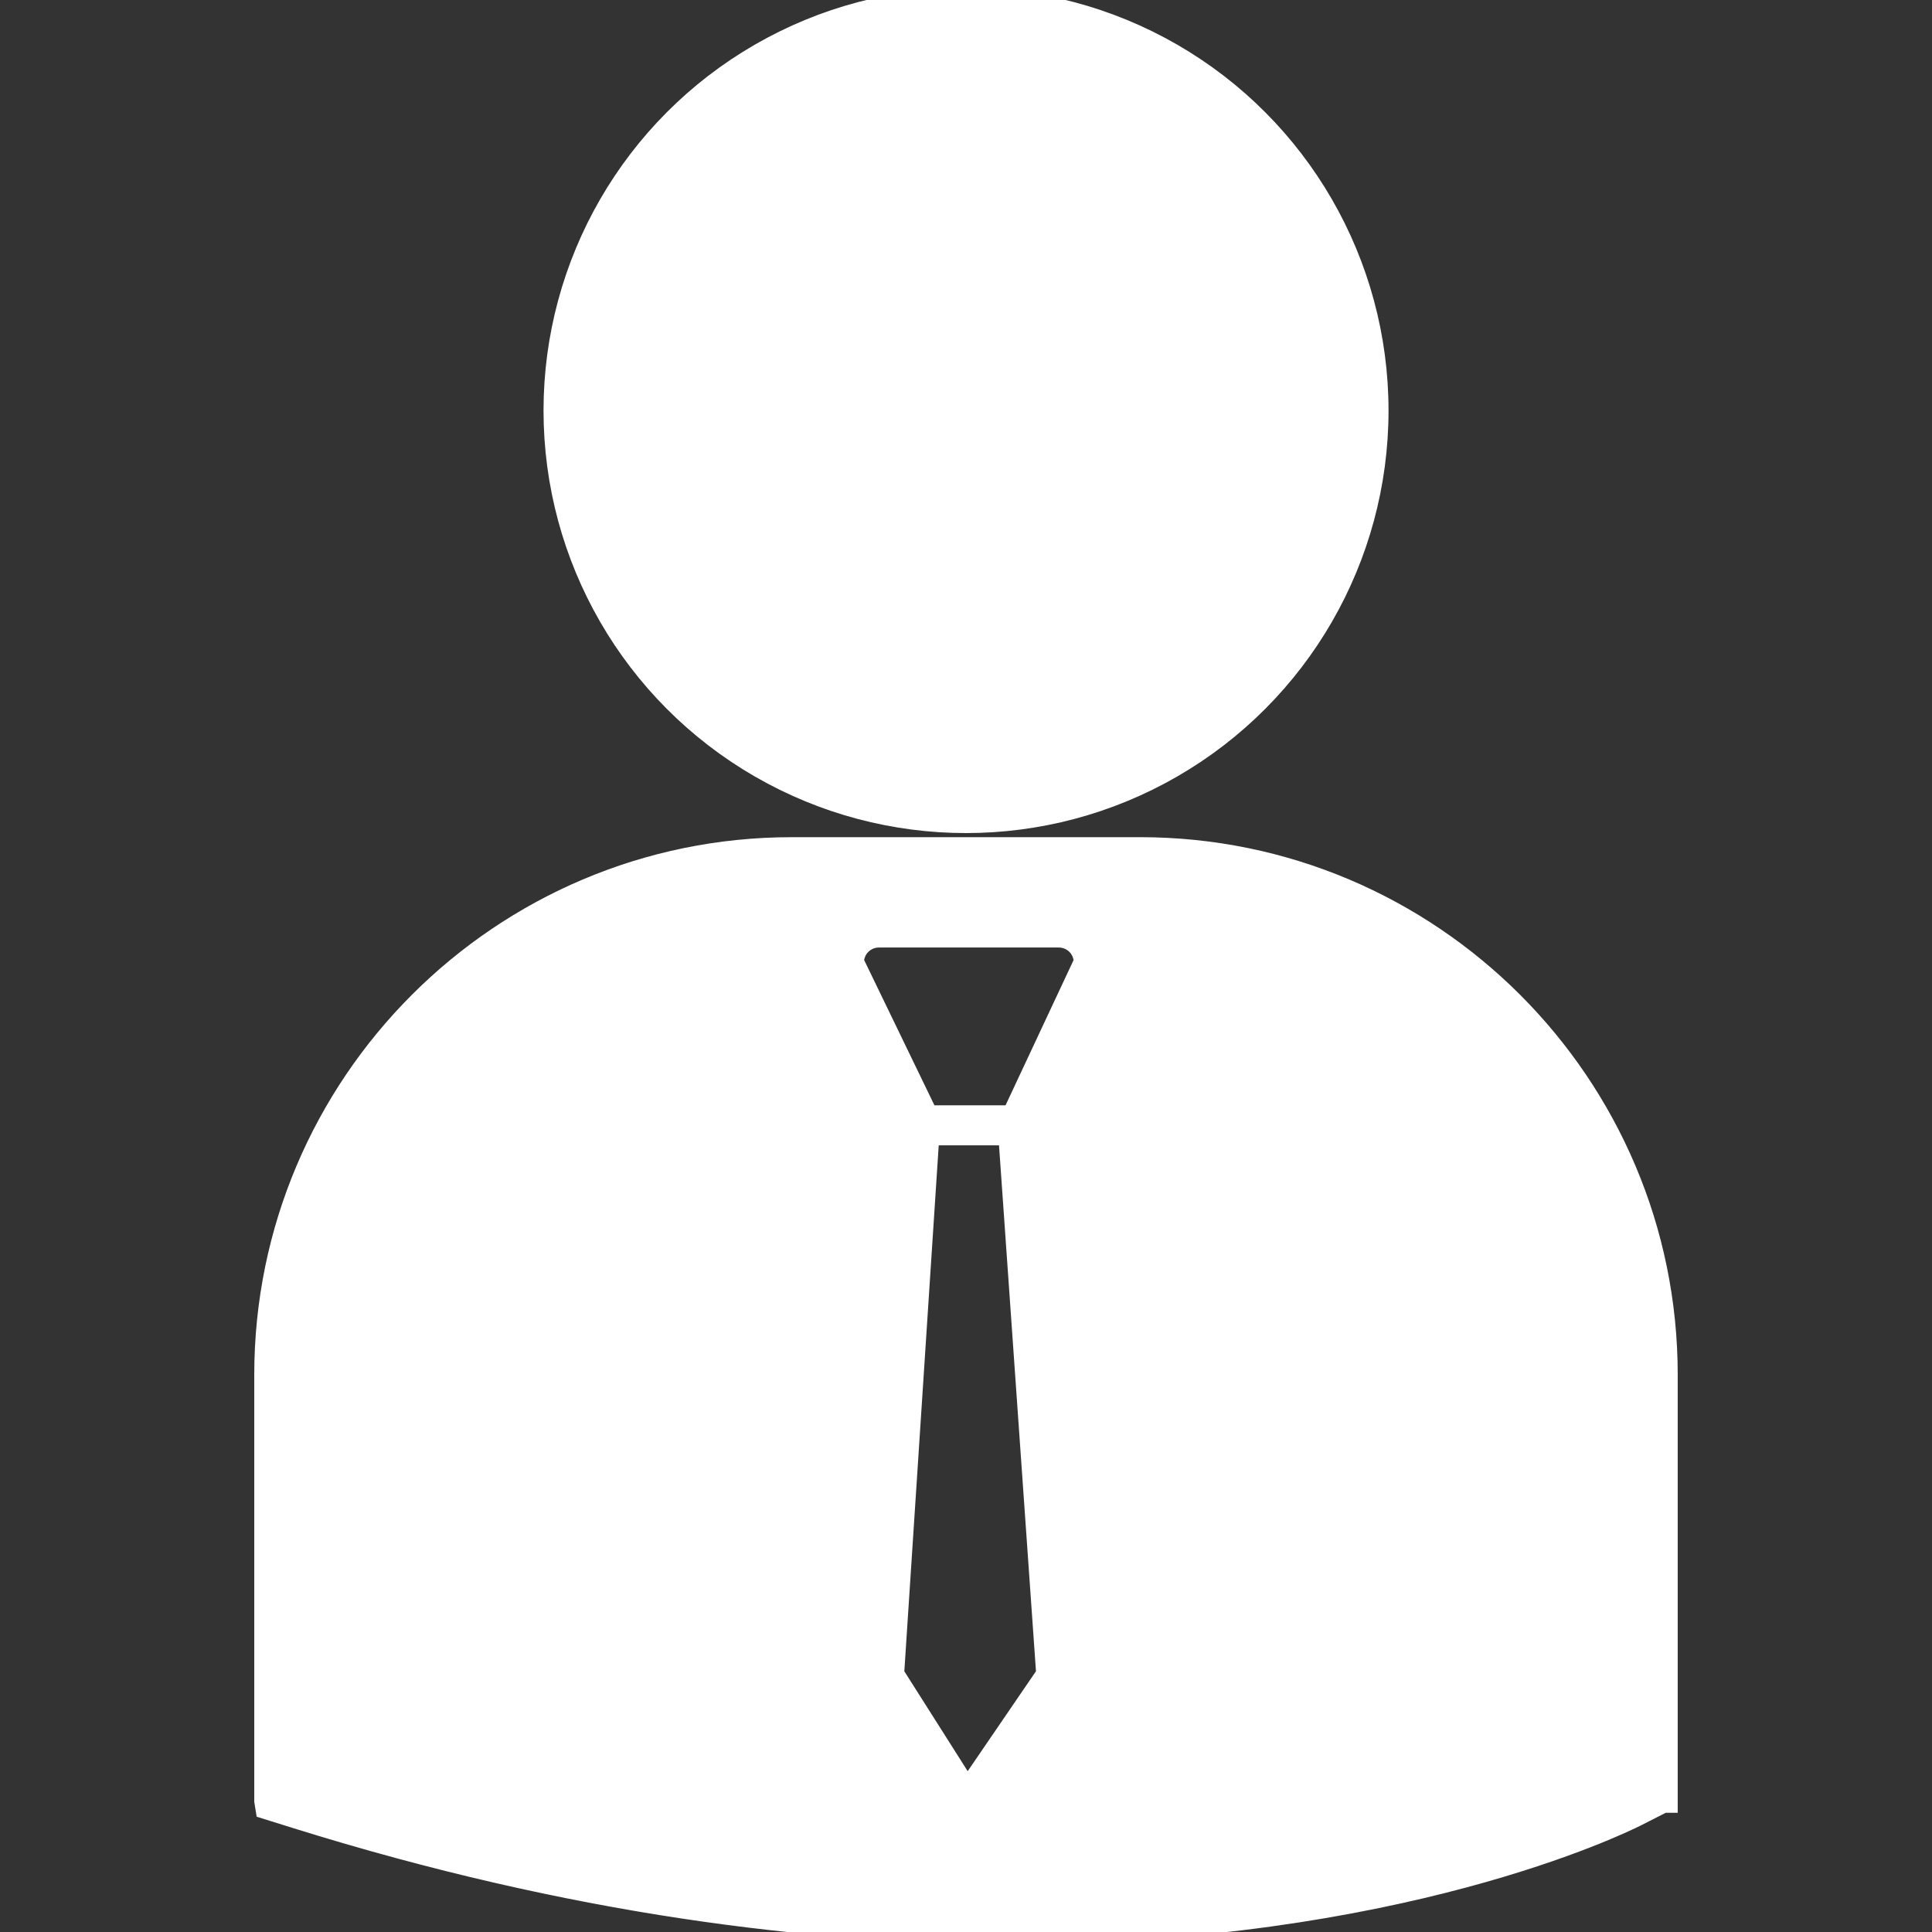 <?xml version="1.0" encoding="UTF-8"?> <!-- Uploaded to: SVG Repo, www.svgrepo.com, Transformed by: SVG Repo Mixer Tools --> <svg xmlns="http://www.w3.org/2000/svg" xmlns:xlink="http://www.w3.org/1999/xlink" fill="#ffffff" id="Capa_1" width="800px" height="800px" viewBox="0 0 81.016 81.016" xml:space="preserve" stroke="#ffffff"><rect x="0" y="0" width="81.016" height="81.016" fill="#333333" stroke="none"/> <g id="SVGRepo_bgCarrier" stroke-width="0"></g> <g id="SVGRepo_tracerCarrier" stroke-linecap="round" stroke-linejoin="round"></g> <g id="SVGRepo_iconCarrier"> <g> <g> <circle cx="40.509" cy="17.217" r="17.217"></circle> <path d="M47.811,35.606H33.203c-12.152,0-22.041,9.888-22.041,22.042v17.869l0.045,0.279l1.232,0.385 c11.598,3.623,21.676,4.834,29.971,4.834c16.199,0,25.59-4.621,26.172-4.914l1.15-0.584h0.121V57.648 C69.854,45.494,59.967,35.606,47.811,35.606z M43.91,70.283l-3.152,4.613c-0.043,0.063-0.111,0.1-0.186,0.1 c-0.002,0-0.004,0-0.006,0c-0.074,0-0.145-0.039-0.186-0.104l-2.928-4.616c-0.025-0.039-0.037-0.086-0.035-0.136l1.465-22.403 c0.008-0.119,0.105-0.209,0.225-0.209h3.039c0.119,0,0.217,0.09,0.227,0.209l1.574,22.401 C43.953,70.191,43.938,70.24,43.91,70.283z M42.484,46.85h-3.613l-3.141-6.492c0-0.623,0.504-1.125,1.127-1.125H44.4 c0.621,0,1.125,0.502,1.125,1.125L42.484,46.85z"></path> </g> </g> </g> </svg> 